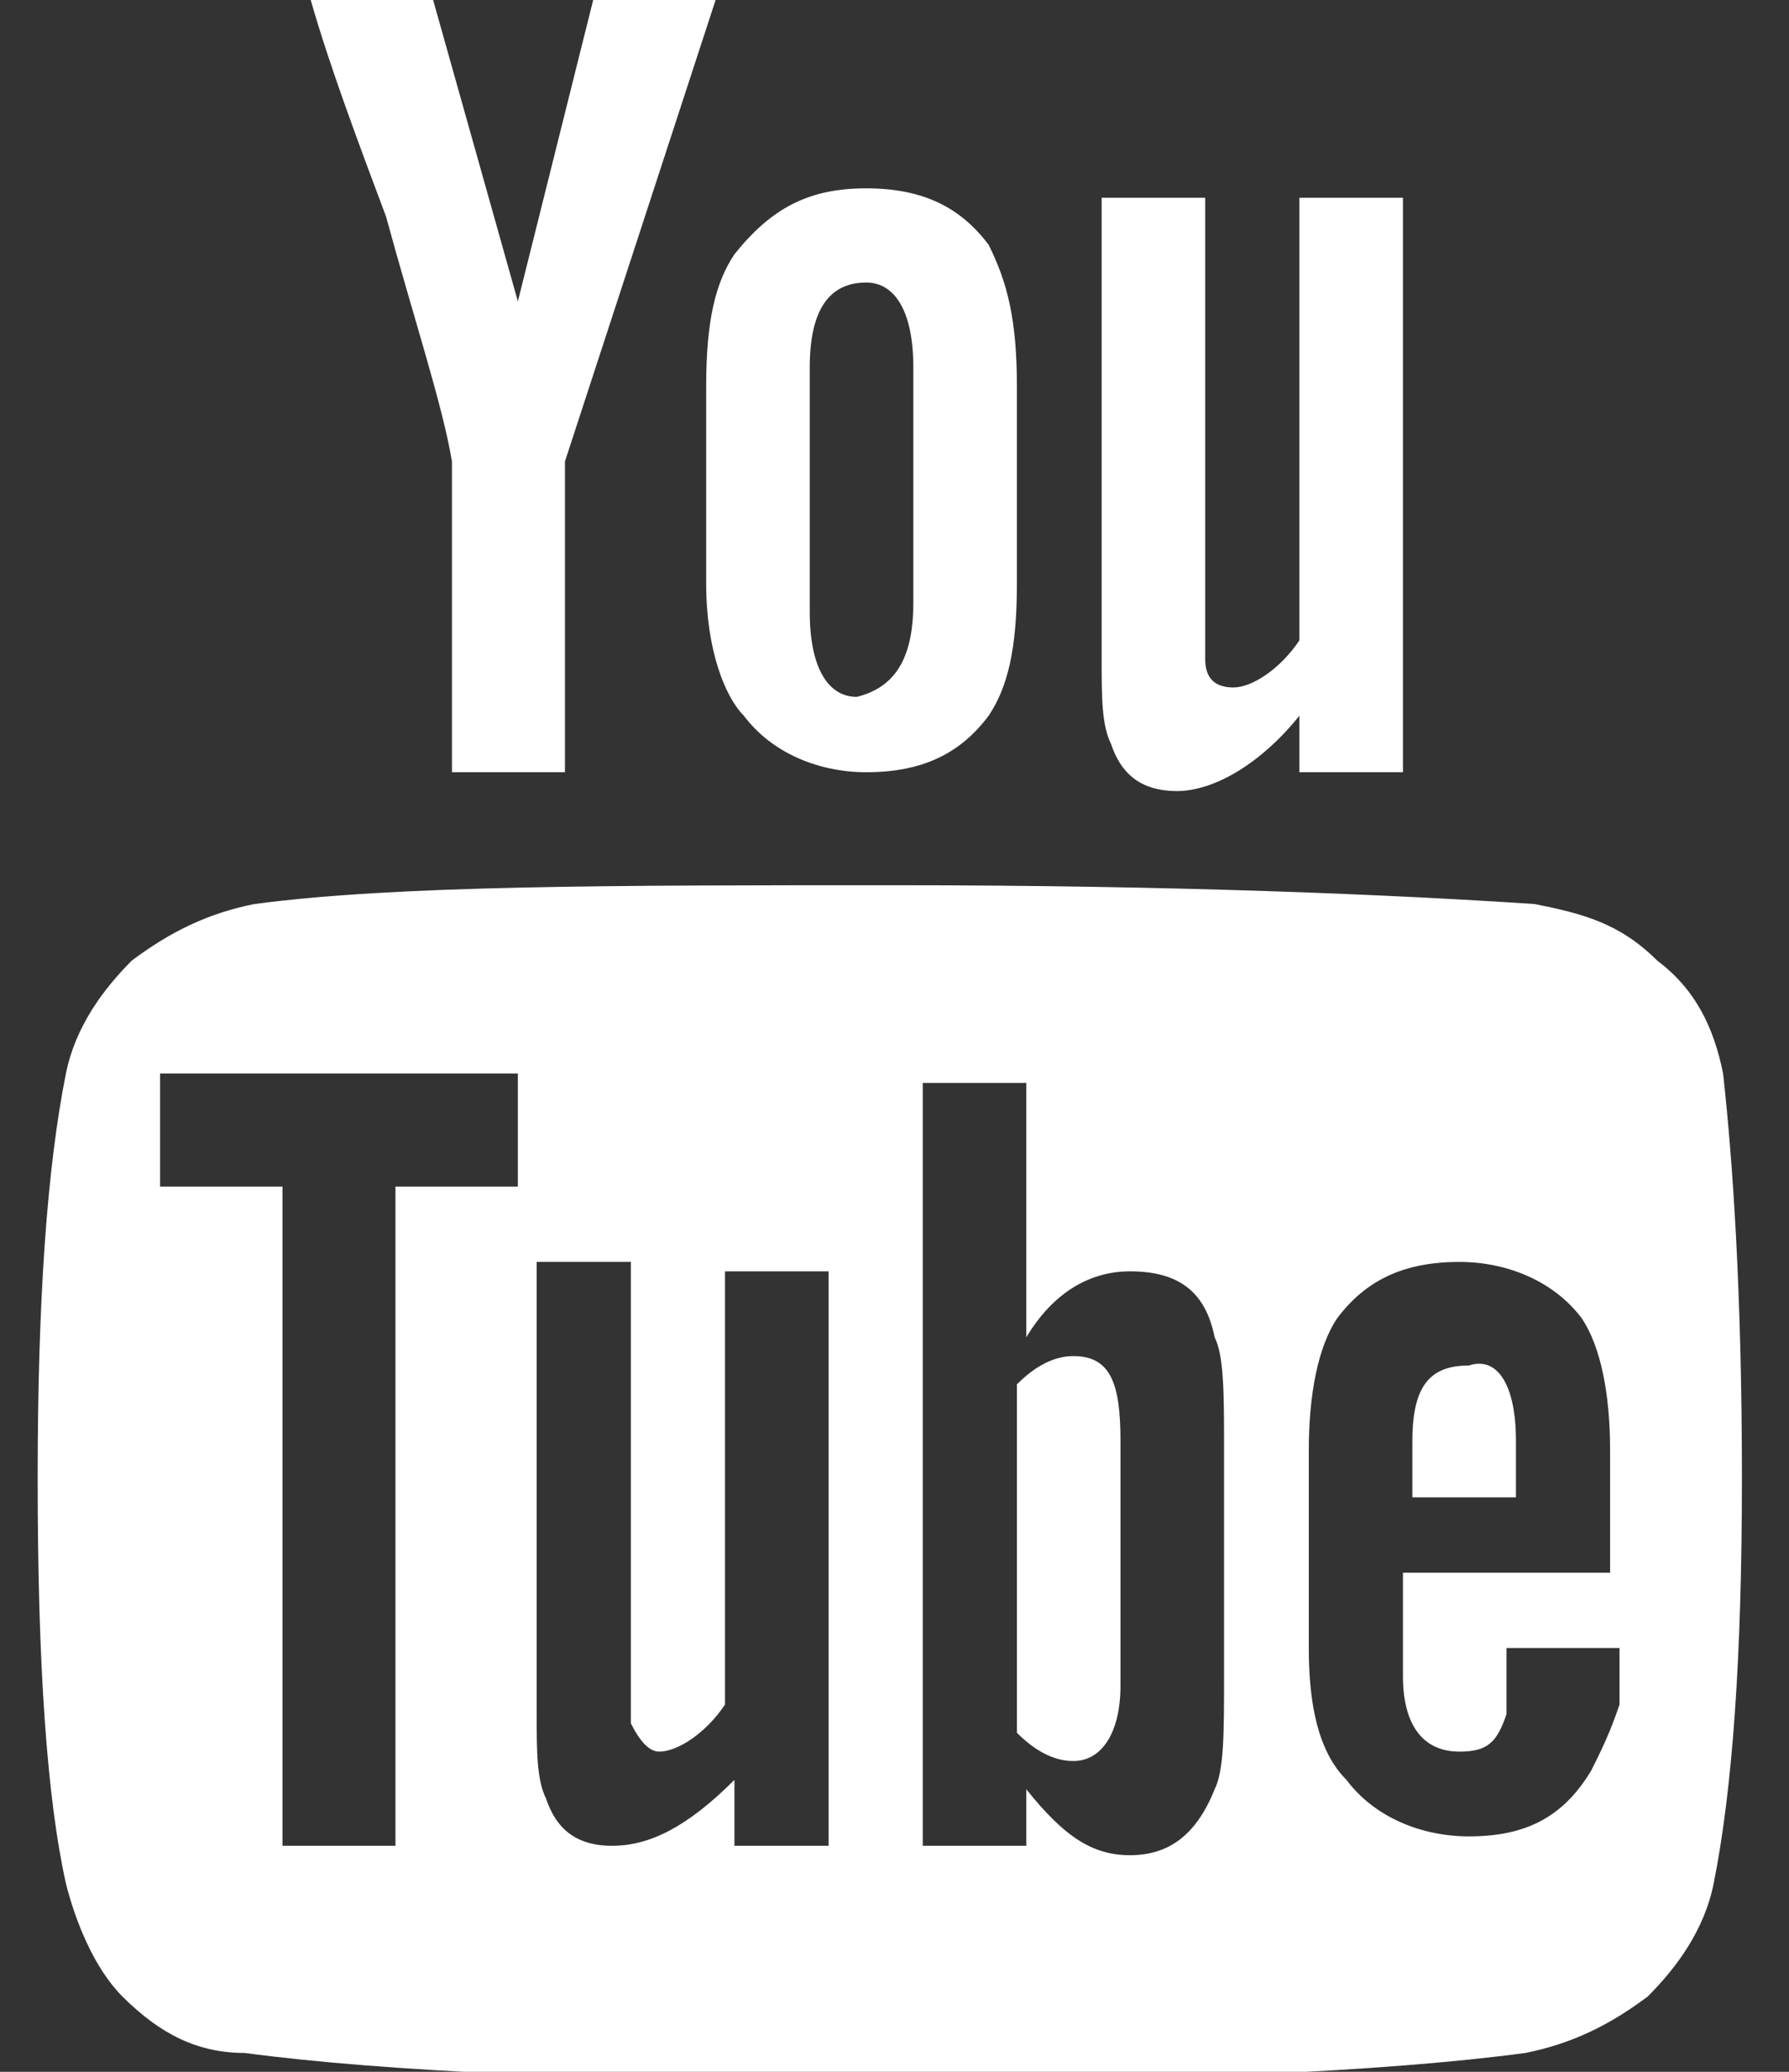 <?xml version="1.0" encoding="utf-8"?>
<!-- Generator: Adobe Illustrator 28.3.0, SVG Export Plug-In . SVG Version: 6.00 Build 0)  -->
<svg version="1.1" id="Layer_1" xmlns="http://www.w3.org/2000/svg" xmlns:xlink="http://www.w3.org/1999/xlink" x="0px" y="0px"
	 viewBox="0 0 19 22" style="enable-background:new 0 0 19 22;" xml:space="preserve">
<rect x="0" y="0" width="19" height="22" fill="#333333" stroke="none"/>
<style type="text/css">
	.st0{fill:#FFFFFF;}
</style>
<path class="st0" d="M11.9,15.3v2.6c0,0.5-0.2,0.8-0.5,0.8c-0.2,0-0.4-0.1-0.6-0.3v-3.7c0.2-0.2,0.4-0.3,0.6-0.3
	C11.8,14.4,11.9,14.7,11.9,15.3z M16.1,15.3v0.6H15v-0.6c0-0.6,0.2-0.8,0.6-0.8C15.9,14.4,16.1,14.7,16.1,15.3z M4.2,12.6h1.3v-1.2
	H1.7v1.2H3v7h1.2V12.6z M7.7,19.6h1.1v-6.1H7.7v4.6c-0.2,0.3-0.5,0.5-0.7,0.5c-0.1,0-0.2-0.1-0.3-0.3c0,0,0-0.2,0-0.4v-4.5H5.7v4.8
	c0,0.4,0,0.7,0.1,0.9c0.1,0.3,0.3,0.5,0.7,0.5c0.4,0,0.8-0.2,1.3-0.7V19.6z M13,17.8v-2.4c0-0.6,0-1-0.1-1.2
	c-0.1-0.5-0.4-0.7-0.9-0.7c-0.4,0-0.8,0.2-1.1,0.7v-2.7H9.8v8.1h1.1V19c0.4,0.5,0.7,0.7,1.1,0.7c0.4,0,0.7-0.2,0.9-0.7
	C13,18.8,13,18.4,13,17.8z M17.2,17.7v-0.2H16c0,0.4,0,0.7,0,0.7c-0.1,0.3-0.2,0.4-0.5,0.4c-0.4,0-0.6-0.3-0.6-0.8v-1.1h2.2v-1.3
	c0-0.6-0.1-1.1-0.3-1.4c-0.3-0.4-0.8-0.6-1.3-0.6c-0.6,0-1,0.2-1.3,0.6c-0.2,0.3-0.3,0.8-0.3,1.4v2.1c0,0.6,0.1,1.1,0.4,1.4
	c0.3,0.4,0.8,0.6,1.3,0.6c0.6,0,1-0.2,1.3-0.7c0.1-0.2,0.2-0.4,0.3-0.7C17.2,18.3,17.2,18.1,17.2,17.7z M9.7,6.4V3.9
	C9.7,3.3,9.5,3,9.2,3C8.8,3,8.6,3.3,8.6,3.9v2.6c0,0.6,0.2,0.9,0.5,0.9C9.5,7.3,9.7,7,9.7,6.4z M18.5,15.7c0,1.9-0.1,3.3-0.3,4.3
	c-0.1,0.5-0.4,0.9-0.7,1.2c-0.4,0.3-0.8,0.5-1.3,0.6c-1.5,0.2-3.8,0.3-6.8,0.3s-5.3-0.1-6.8-0.3c-0.5,0-0.9-0.2-1.3-0.6
	C1,20.9,0.8,20.4,0.7,20c-0.2-0.9-0.3-2.3-0.3-4.3c0-1.9,0.1-3.3,0.3-4.3c0.1-0.5,0.4-0.9,0.7-1.2c0.4-0.3,0.8-0.5,1.3-0.6
	c1.5-0.2,3.8-0.2,6.8-0.2s5.3,0.1,6.8,0.2c0.5,0.1,0.9,0.2,1.3,0.6c0.4,0.3,0.6,0.7,0.7,1.2C18.4,12.3,18.5,13.7,18.5,15.7z M6.3,0
	h1.3L6,4.9v3.3H4.8V4.9C4.7,4.3,4.4,3.4,4.1,2.3C3.8,1.5,3.5,0.7,3.3,0h1.3l0.9,3.2L6.3,0z M10.8,4.1v2.1c0,0.7-0.1,1.1-0.3,1.4
	c-0.3,0.4-0.7,0.6-1.3,0.6c-0.5,0-1-0.2-1.3-0.6C7.7,7.4,7.5,6.9,7.5,6.2V4.1c0-0.7,0.1-1.1,0.3-1.4C8.2,2.2,8.6,2,9.2,2
	c0.6,0,1,0.2,1.3,0.6C10.7,3,10.8,3.4,10.8,4.1z M14.9,2.1v6.1h-1.1V7.6c-0.4,0.5-0.9,0.8-1.3,0.8c-0.4,0-0.6-0.2-0.7-0.5
	c-0.1-0.2-0.1-0.5-0.1-0.9V2.1h1.1v4.5c0,0.3,0,0.4,0,0.4c0,0.2,0.1,0.3,0.3,0.3c0.2,0,0.5-0.2,0.7-0.5V2.1H14.9z"/>
</svg>
